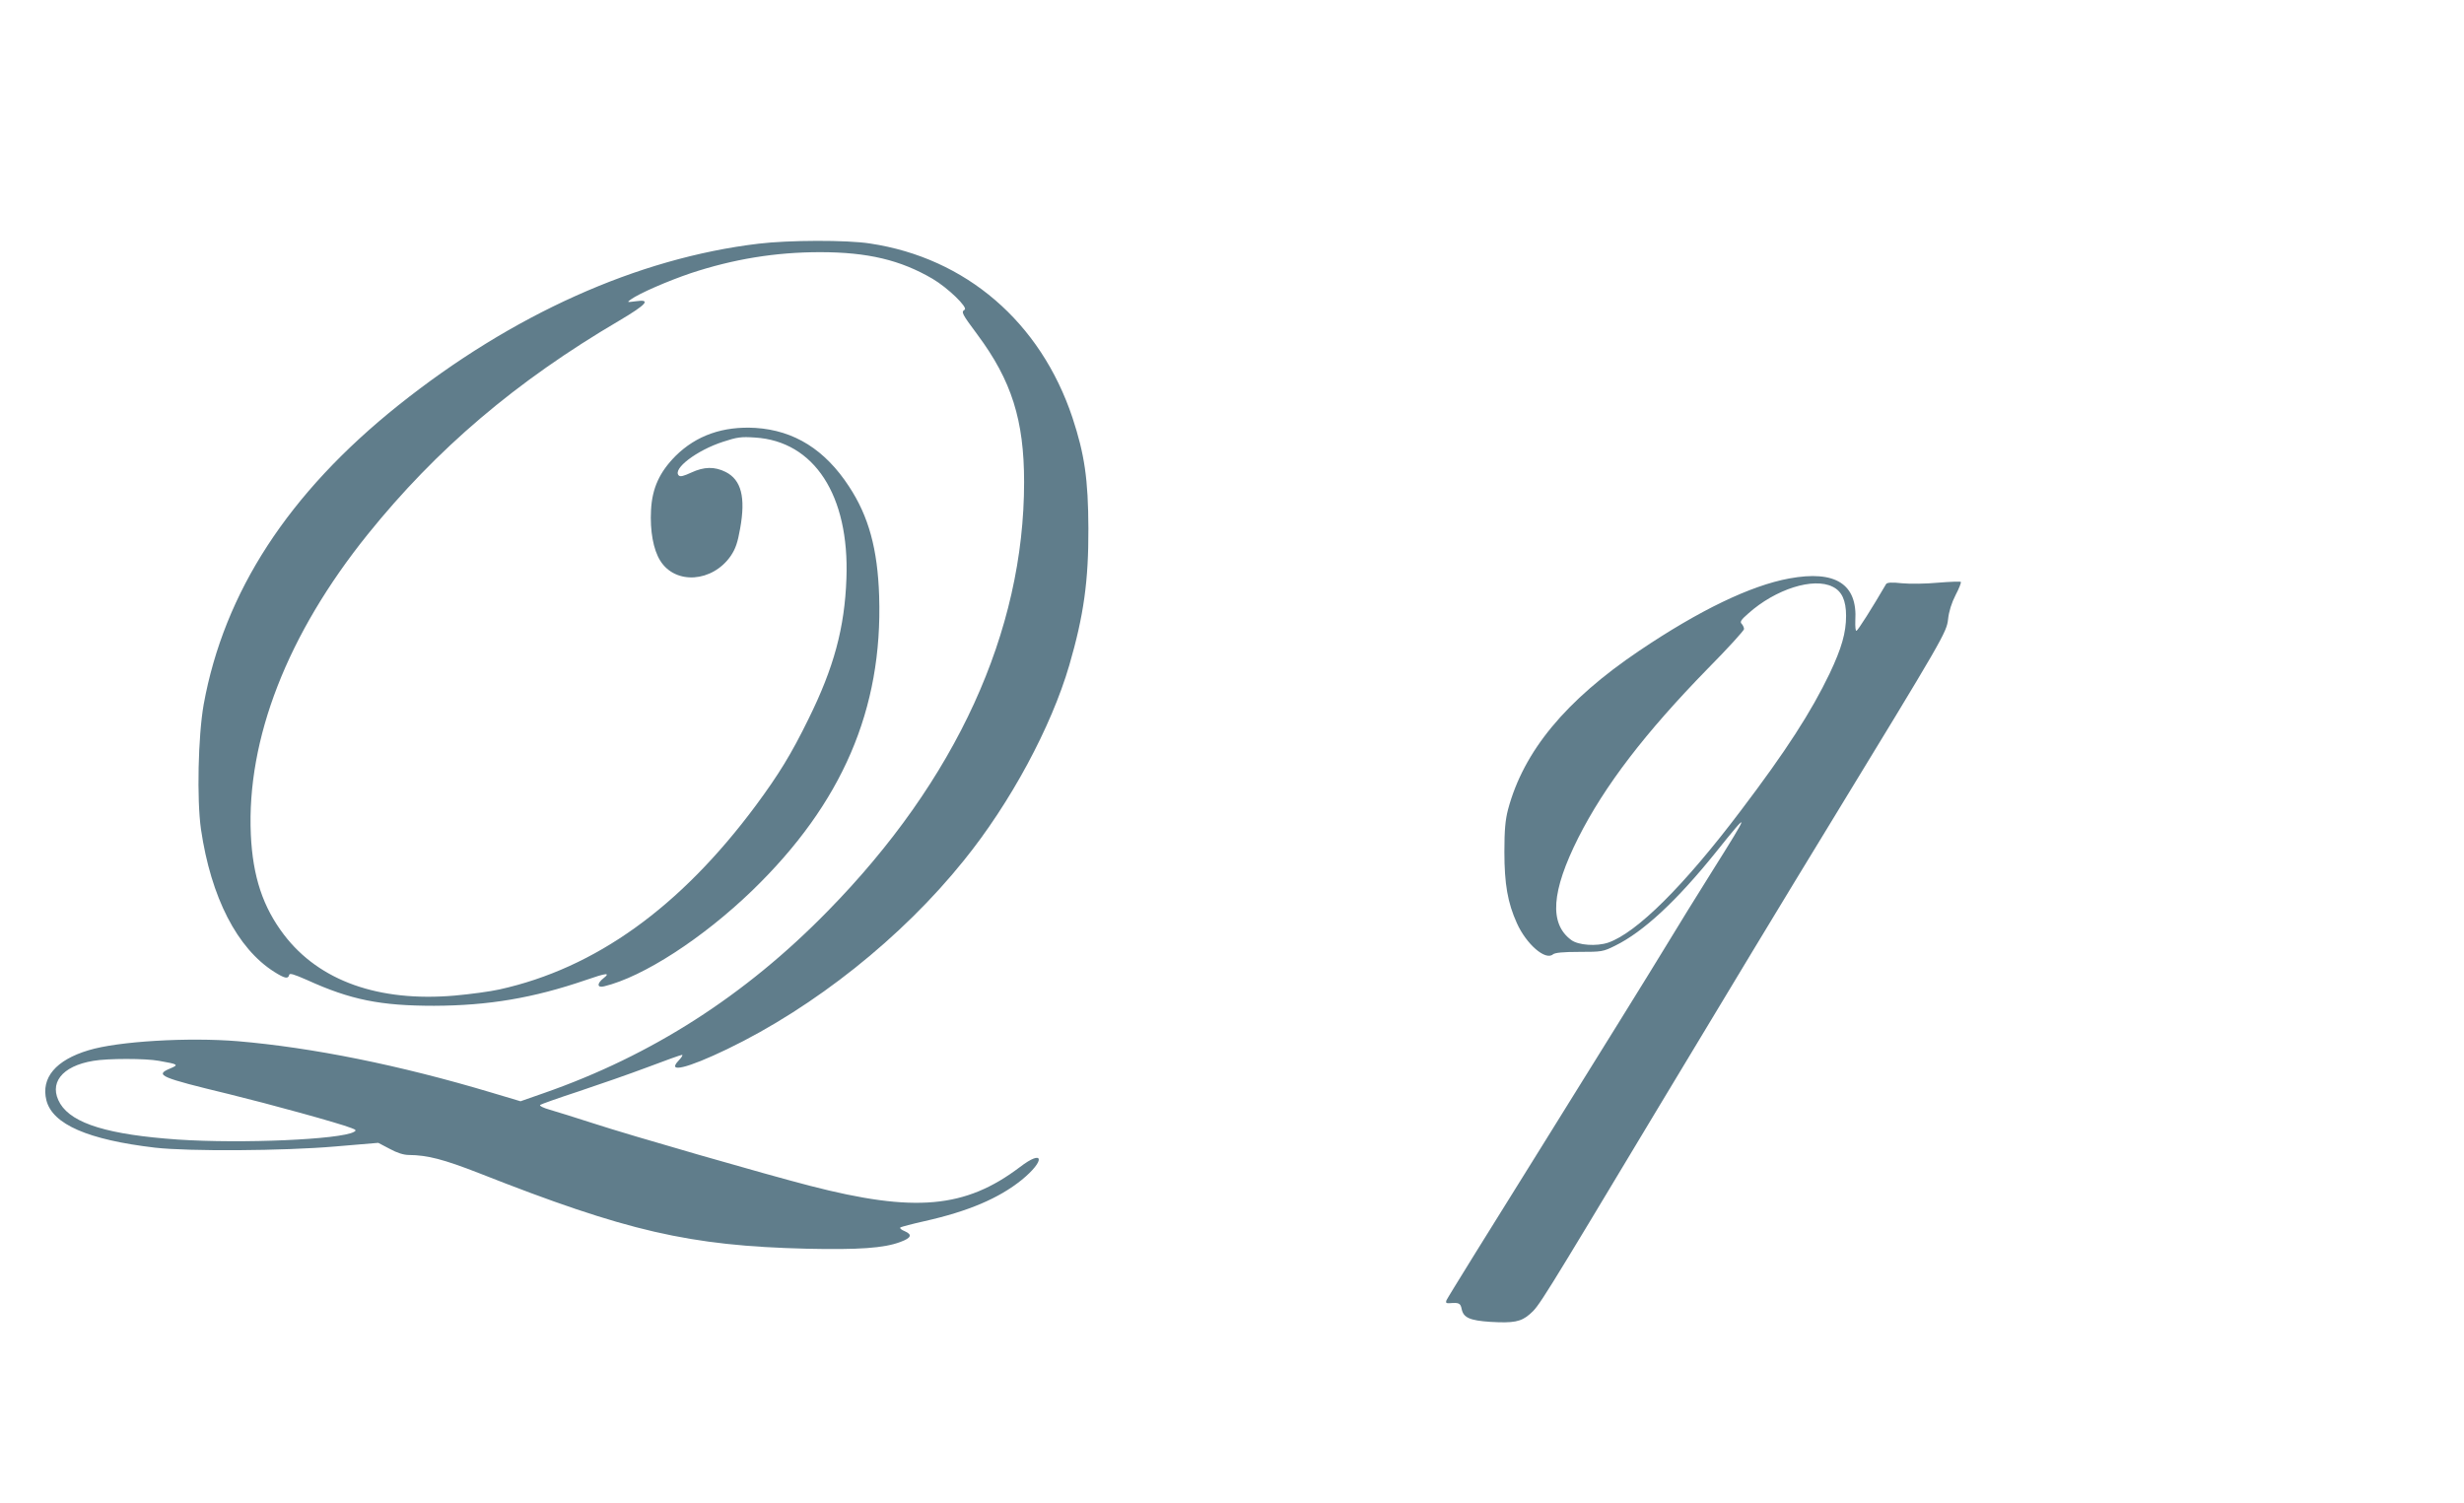 <?xml version="1.0" standalone="no"?>
<!DOCTYPE svg PUBLIC "-//W3C//DTD SVG 20010904//EN"
 "http://www.w3.org/TR/2001/REC-SVG-20010904/DTD/svg10.dtd">
<svg version="1.0" xmlns="http://www.w3.org/2000/svg"
 width="1280pt" height="781pt" viewBox="0 0 1280 781"
 preserveAspectRatio="xMidYMid meet">
<g transform="translate(0,781) scale(0.1,-0.1)"
fill="#607d8b" stroke="none">
<path d="M3940 6544 c-628 -75 -1280 -368 -1870 -839 -571 -456 -906 -971
-1012 -1555 -29 -165 -36 -493 -14 -648 52 -354 188 -619 381 -741 54 -34 72
-38 77 -16 2 11 22 5 93 -26 226 -103 381 -134 660 -134 282 1 515 40 789 134
106 37 129 39 92 10 -36 -28 -35 -52 2 -43 203 49 512 249 770 498 467 452
678 942 659 1530 -8 243 -54 413 -156 568 -125 192 -285 292 -486 305 -169 10
-308 -39 -416 -146 -83 -84 -121 -167 -127 -280 -6 -109 12 -207 48 -264 79
-126 271 -112 366 25 25 37 36 69 49 143 29 161 6 252 -75 293 -58 29 -112 28
-179 -3 -39 -18 -57 -23 -65 -15 -34 34 94 131 230 175 73 24 94 27 166 22
308 -19 491 -301 475 -732 -9 -256 -65 -463 -197 -730 -89 -182 -155 -289
-274 -450 -393 -529 -834 -845 -1331 -955 -49 -11 -154 -25 -233 -32 -395 -34
-703 76 -886 315 -110 144 -163 303 -173 522 -22 496 190 1041 608 1560 357
443 769 794 1307 1110 142 84 166 112 85 100 -47 -6 -47 -6 -25 10 43 31 190
95 311 136 221 73 439 109 671 109 248 0 418 -41 584 -138 80 -47 186 -150
167 -161 -19 -12 -14 -21 67 -130 177 -238 242 -444 242 -765 0 -777 -353
-1549 -1020 -2229 -430 -440 -916 -751 -1476 -946 l-120 -42 -154 46 c-475
142 -927 233 -1315 266 -257 21 -621 0 -775 -47 -170 -51 -248 -143 -219 -260
32 -125 216 -205 564 -246 174 -20 668 -17 935 6 l225 19 59 -31 c38 -21 73
-32 100 -32 97 -1 179 -22 366 -95 766 -302 1092 -377 1700 -392 271 -6 402 3
487 35 57 21 64 38 23 56 -18 7 -28 16 -22 20 6 3 61 18 124 32 228 51 387
119 505 214 125 102 116 163 -9 67 -283 -214 -546 -238 -1091 -97 -225 58
-932 261 -1127 325 -91 29 -191 61 -224 70 -32 9 -55 20 -50 25 5 4 95 36 199
70 105 35 266 91 359 126 92 35 173 64 179 64 6 0 -2 -13 -18 -30 -63 -66 43
-41 253 60 452 218 907 579 1229 980 242 299 454 693 548 1015 75 258 100 438
99 710 -1 257 -20 385 -83 576 -166 496 -553 829 -1051 904 -120 19 -423 18
-580 -1z m-3114 -4245 c102 -18 105 -20 55 -41 -78 -33 -47 -46 309 -132 212
-52 569 -150 635 -176 25 -9 27 -13 14 -20 -70 -40 -583 -62 -914 -40 -360 25
-548 82 -612 186 -63 105 7 196 172 223 73 13 272 13 341 0z"/>
<path d="M9295 4805 c-201 -37 -467 -165 -780 -376 -381 -257 -600 -521 -681
-824 -14 -54 -19 -105 -19 -220 0 -167 17 -265 65 -371 49 -109 148 -195 187
-162 11 9 52 13 137 13 116 0 124 1 186 32 147 72 321 234 523 485 181 226
180 218 -18 -97 -73 -116 -185 -297 -249 -403 -64 -106 -344 -557 -621 -1002
-278 -445 -508 -816 -511 -825 -5 -13 -1 -16 17 -15 48 4 56 0 62 -30 9 -45
42 -60 149 -67 120 -7 159 0 205 40 49 43 49 43 673 1082 301 501 695 1153
877 1450 602 987 615 1009 623 1079 4 39 18 84 39 125 18 34 30 65 27 68 -3 3
-56 1 -118 -4 -62 -6 -147 -7 -188 -3 -52 6 -77 4 -82 -4 -76 -130 -146 -240
-154 -243 -5 -2 -7 21 -6 53 12 190 -103 263 -343 219z m225 -43 c48 -23 70
-71 70 -151 0 -88 -23 -168 -85 -299 -96 -200 -226 -402 -461 -712 -295 -391
-542 -636 -690 -687 -60 -20 -155 -14 -192 14 -115 85 -103 252 37 531 137
271 347 545 673 879 104 105 188 198 188 205 0 8 -6 20 -12 27 -11 10 -4 21
34 54 142 127 339 189 438 139z"/>
</g>
</svg>
